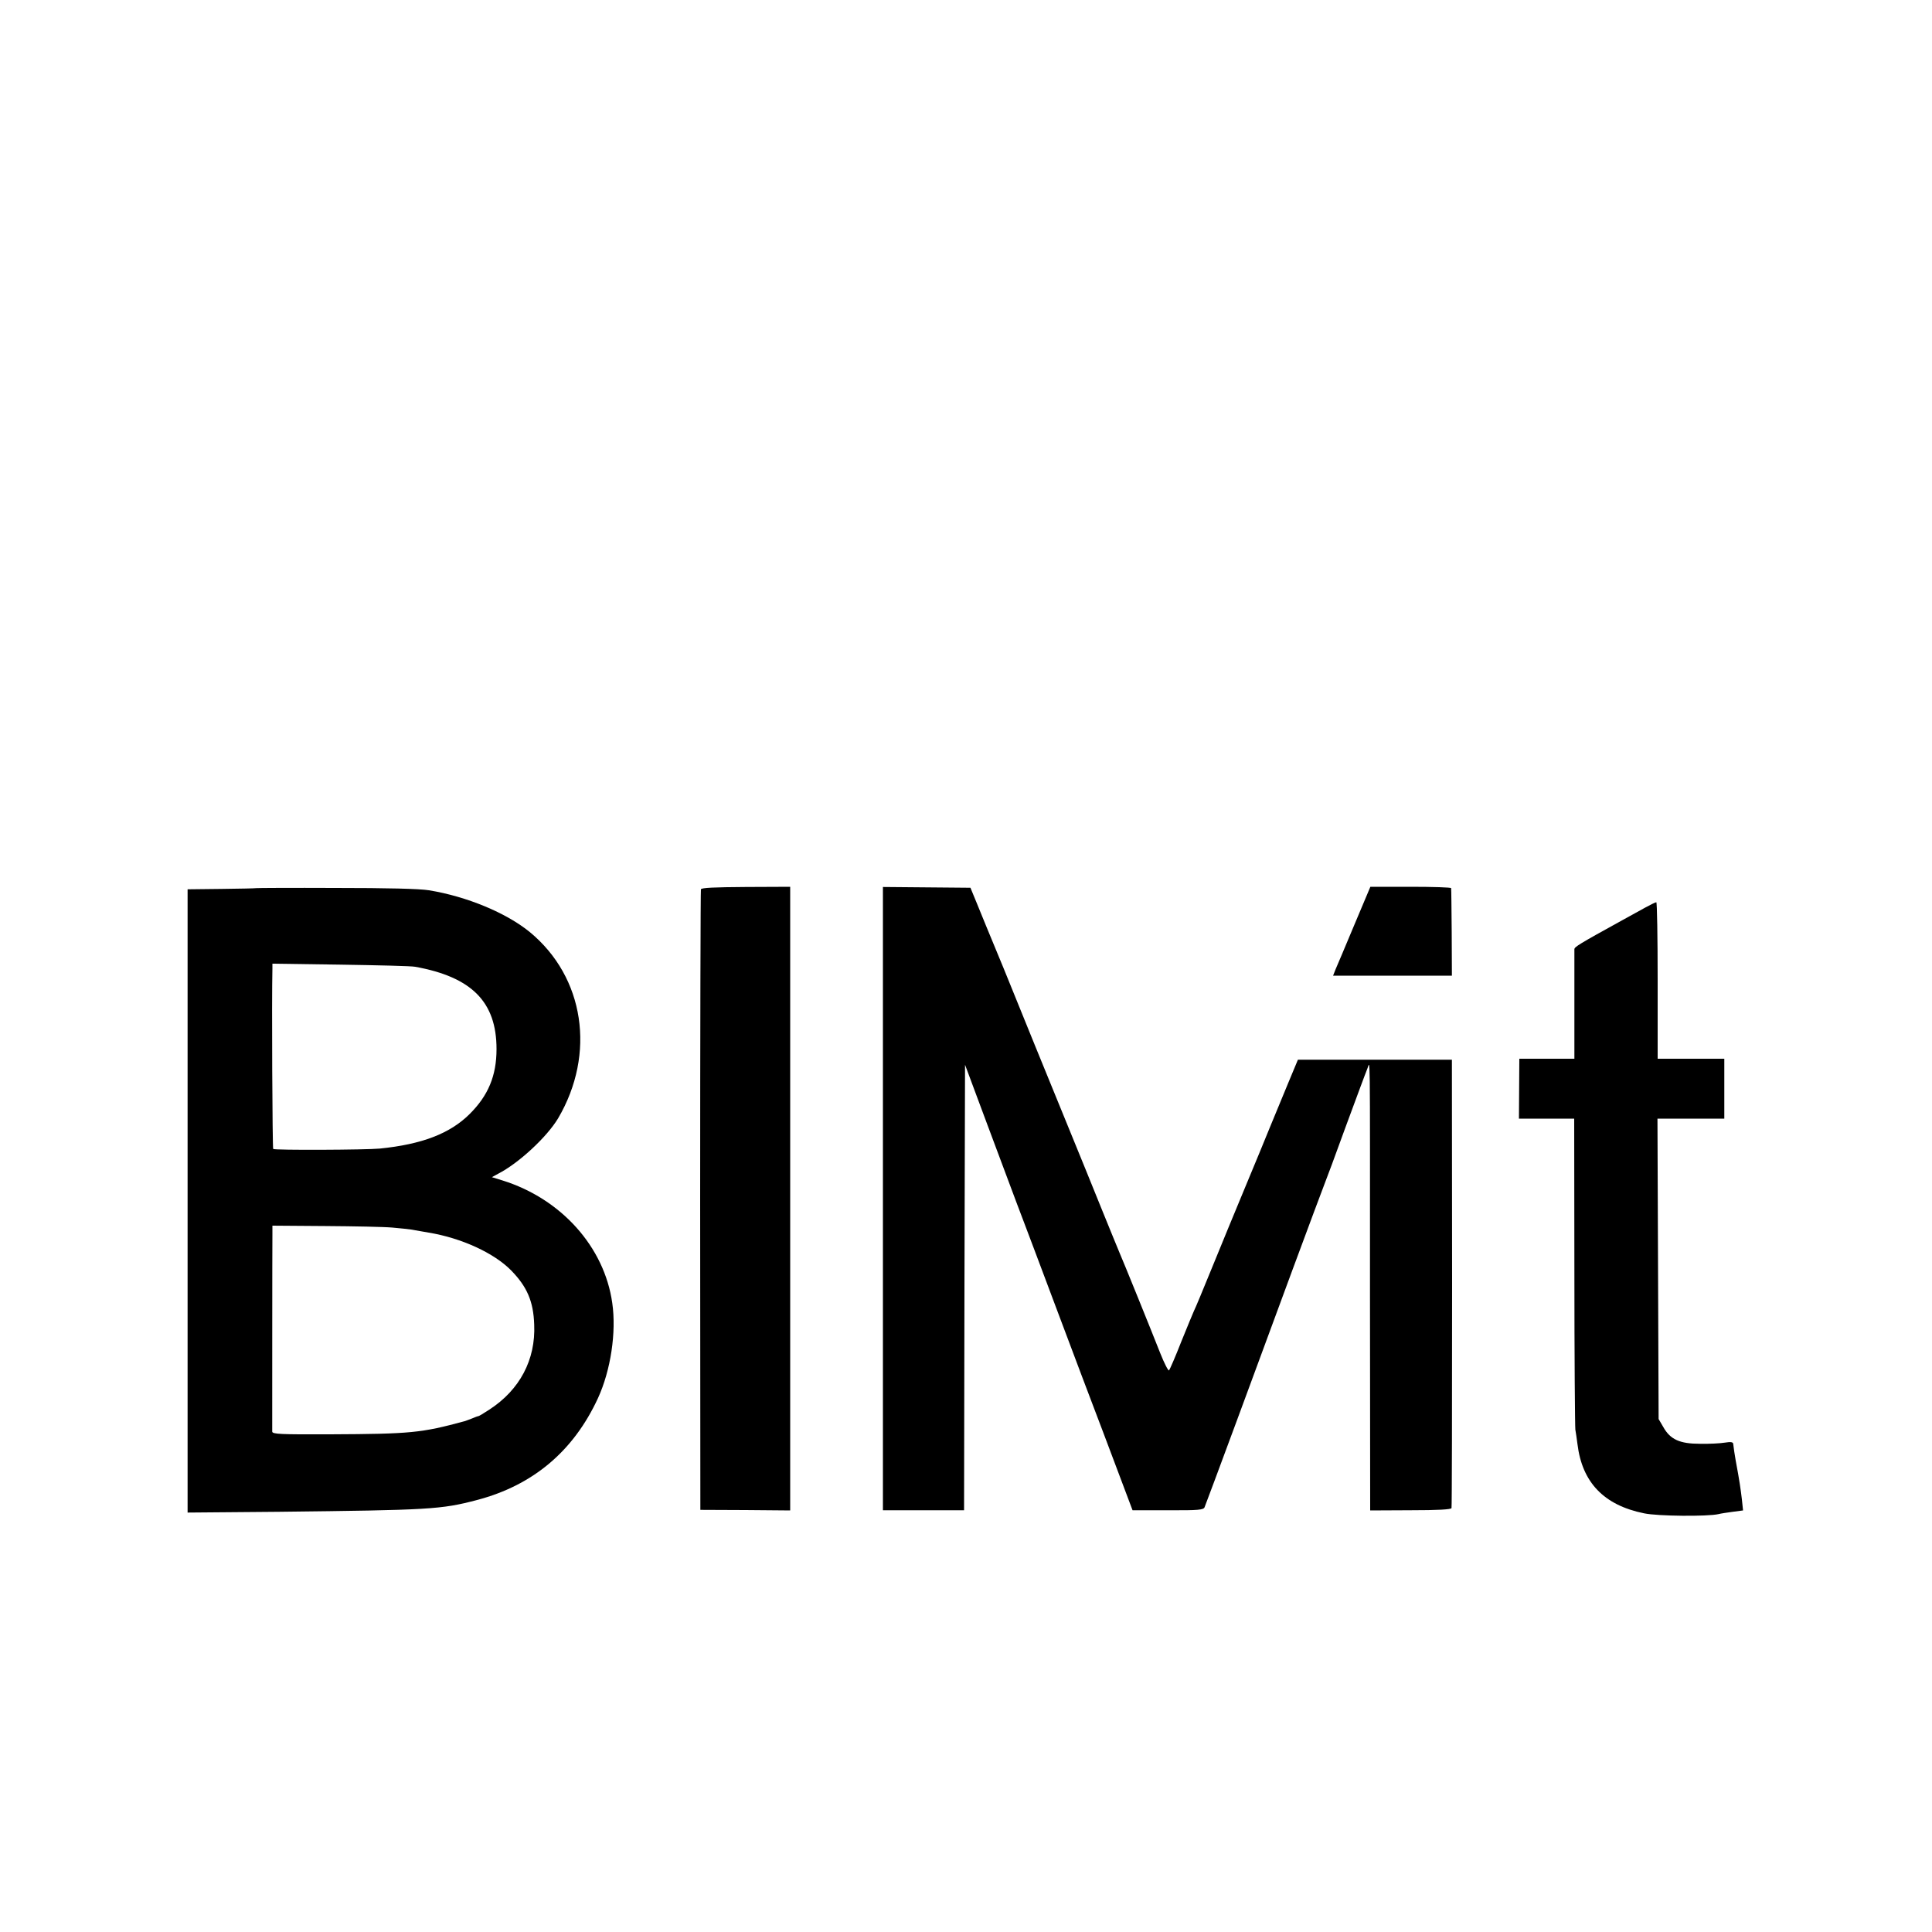 <?xml version="1.0" standalone="no"?>
<!DOCTYPE svg PUBLIC "-//W3C//DTD SVG 20010904//EN"
 "http://www.w3.org/TR/2001/REC-SVG-20010904/DTD/svg10.dtd">
<svg version="1.0" xmlns="http://www.w3.org/2000/svg"
 width="1000pt" height="1000pt" viewBox="0 0 1000 1000"
 preserveAspectRatio="xMidYMid meet">
<g transform="translate(0,1000) scale(0.1,-0.1)"
fill="#000000" stroke="none">
<path d="M1326 5403 c-1 -1 -81 -3 -178 -4 l-177 -2 0 -1613 0 -1613 472 4
c782 9 840 12 1026 61 289 76 499 252 626 527 66 144 96 341 74 493 -41 290
-264 539 -568 634 l-55 17 31 17 c108 55 254 191 312 288 196 334 136 730
-146 963 -122 100 -327 185 -523 217 -49 8 -216 12 -483 12 -225 1 -410 0
-411 -1z m823 -407 c293 -53 421 -182 421 -426 0 -138 -43 -241 -140 -337
-102 -101 -247 -156 -464 -178 -74 -7 -545 -9 -552 -2 -4 4 -8 774 -4 935 l0
24 353 -5 c193 -3 367 -7 386 -11z m-117 -1350 c42 -4 85 -8 95 -10 10 -2 51
-9 92 -16 170 -28 339 -106 427 -196 82 -84 115 -160 119 -280 8 -182 -75
-338 -232 -440 -29 -19 -54 -34 -57 -34 -3 0 -17 -5 -33 -12 -15 -6 -32 -12
-38 -14 -225 -61 -278 -66 -695 -68 -260 -1 -300 1 -301 14 0 17 0 963 1 1026
l0 40 273 -2 c149 -1 307 -4 349 -8z"/>
<path d="M3628 5397 c-2 -7 -4 -732 -4 -1612 l1 -1600 233 -1 232 -2 0 1614 0
1614 -229 -1 c-164 -1 -231 -4 -233 -12z"/>
<path d="M4570 3796 l0 -1613 210 0 210 0 2 1153 3 1153 64 -172 c35 -95 72
-192 81 -217 118 -316 153 -409 161 -429 5 -13 84 -222 175 -465 91 -242 176
-468 189 -501 13 -33 62 -164 110 -291 l87 -231 183 0 c161 -1 185 2 190 16
11 26 292 785 454 1226 84 226 158 426 166 445 8 19 58 154 111 300 54 146
103 279 110 295 17 38 15 178 15 -1151 l1 -1132 208 1 c143 0 210 4 213 11 2
6 3 531 3 1166 l-1 1155 -398 0 -399 0 -50 -120 c-27 -66 -69 -167 -93 -225
-23 -58 -82 -199 -130 -315 -48 -115 -125 -302 -171 -415 -46 -113 -88 -214
-94 -225 -5 -11 -35 -83 -66 -160 -30 -77 -59 -143 -63 -148 -4 -4 -25 37 -46
90 -46 117 -191 475 -210 518 -7 17 -48 116 -90 220 -42 105 -122 300 -177
435 -119 291 -227 555 -332 815 -43 105 -84 204 -91 220 -7 17 -28 68 -47 115
l-35 85 -226 2 -227 2 0 -1613z"/>
<path d="M7010 5213 c-46 -109 -89 -213 -97 -230 l-13 -33 308 0 307 0 -1 223
c-1 122 -2 225 -3 230 0 4 -95 7 -210 7 l-208 0 -83 -197z"/>
<path d="M8515 5302 c-27 -15 -81 -45 -118 -65 -227 -125 -247 -138 -248 -150
0 -7 0 -137 0 -289 l0 -278 -143 0 -142 0 -1 -155 -1 -155 143 0 143 0 1 -792
c0 -436 3 -804 5 -818 3 -14 7 -47 11 -75 24 -198 137 -316 345 -358 71 -15
328 -17 385 -4 11 3 44 8 74 12 l53 7 -6 57 c-6 50 -12 95 -32 201 -6 34 -10
62 -13 87 -1 9 -13 11 -43 6 -24 -4 -82 -7 -129 -6 -104 0 -154 22 -190 87
l-24 41 -3 778 -3 777 173 0 173 0 0 155 0 155 -172 0 -173 0 0 405 c0 223 -3
405 -7 405 -5 0 -30 -13 -58 -28z"/>
</g>
</svg>
